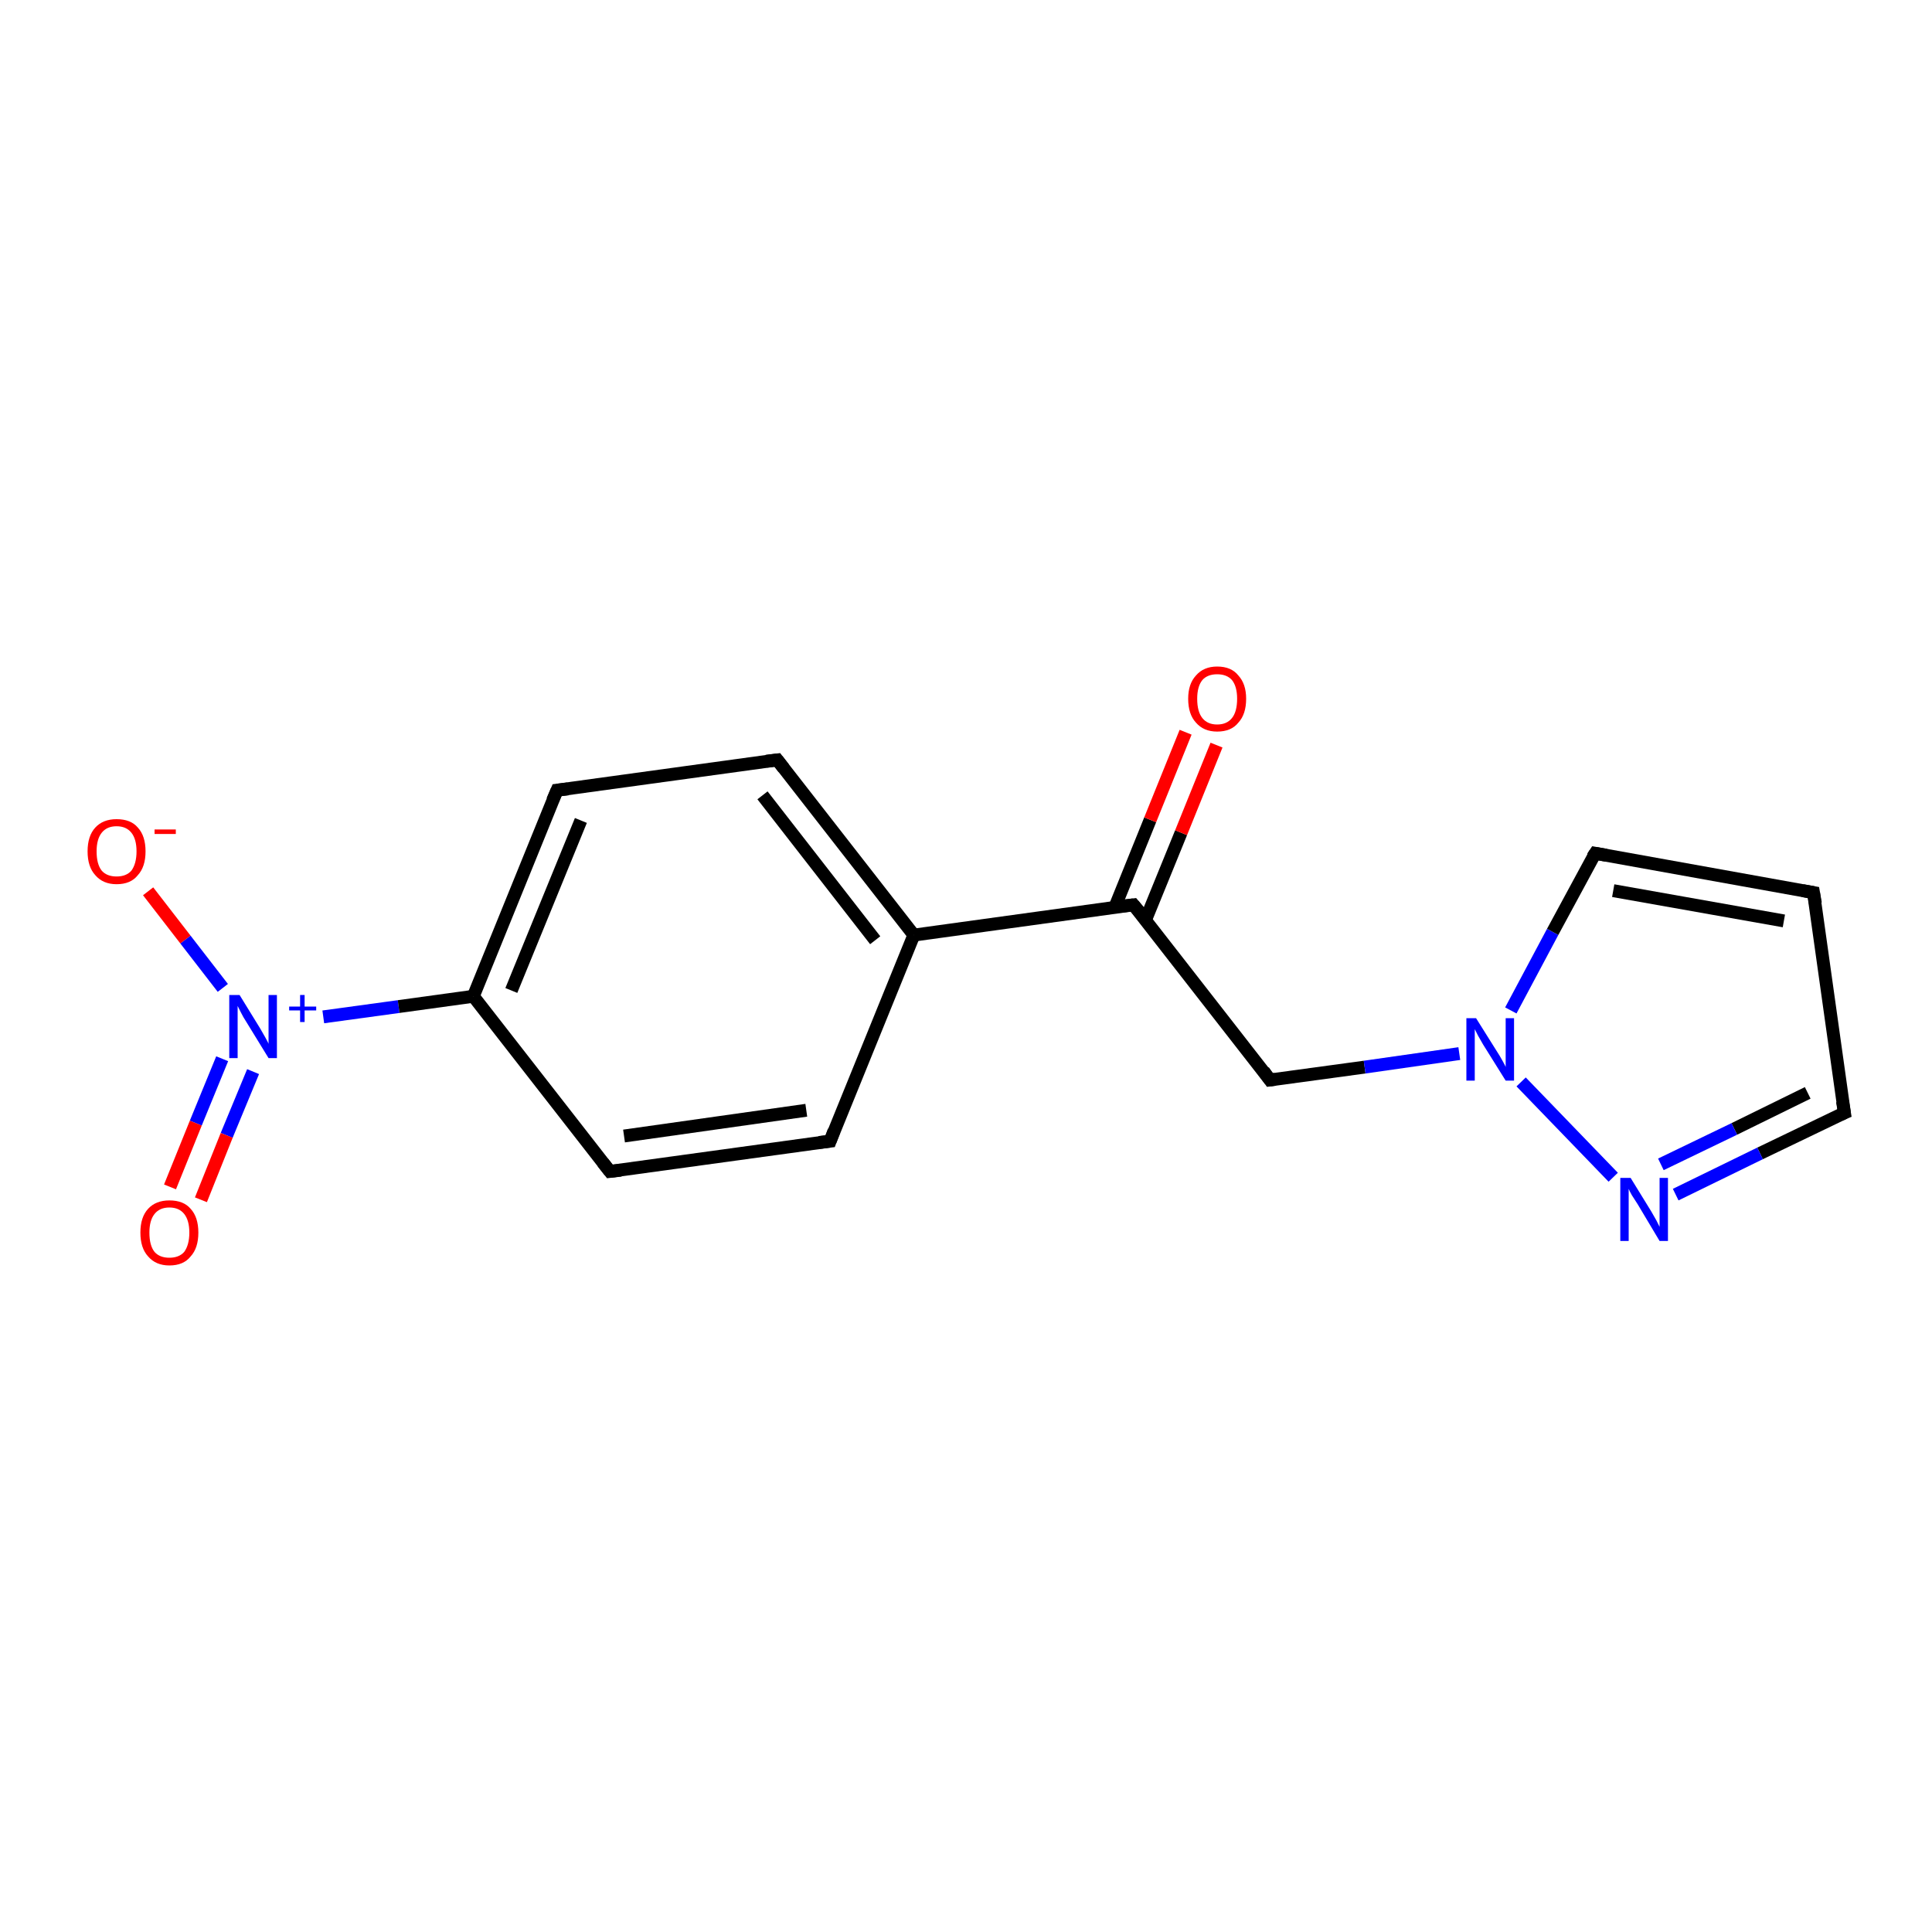 <?xml version='1.0' encoding='iso-8859-1'?>
<svg version='1.1' baseProfile='full'
              xmlns='http://www.w3.org/2000/svg'
                      xmlns:rdkit='http://www.rdkit.org/xml'
                      xmlns:xlink='http://www.w3.org/1999/xlink'
                  xml:space='preserve'
width='300px' height='300px' viewBox='0 0 300 300'>
<!-- END OF HEADER -->
<rect style='opacity:1.0;fill:#FFFFFF;stroke:none' width='300.0' height='300.0' x='0.0' y='0.0'> </rect>
<path class='bond-0 atom-0 atom-1' d='M 23.0,138.4 L 28.8,145.9' style='fill:none;fill-rule:evenodd;stroke:#FF0000;stroke-width:2.0px;stroke-linecap:butt;stroke-linejoin:miter;stroke-opacity:1' />
<path class='bond-0 atom-0 atom-1' d='M 28.8,145.9 L 34.6,153.4' style='fill:none;fill-rule:evenodd;stroke:#0000FF;stroke-width:2.0px;stroke-linecap:butt;stroke-linejoin:miter;stroke-opacity:1' />
<path class='bond-1 atom-1 atom-2' d='M 34.5,164.4 L 30.4,174.4' style='fill:none;fill-rule:evenodd;stroke:#0000FF;stroke-width:2.0px;stroke-linecap:butt;stroke-linejoin:miter;stroke-opacity:1' />
<path class='bond-1 atom-1 atom-2' d='M 30.4,174.4 L 26.4,184.3' style='fill:none;fill-rule:evenodd;stroke:#FF0000;stroke-width:2.0px;stroke-linecap:butt;stroke-linejoin:miter;stroke-opacity:1' />
<path class='bond-1 atom-1 atom-2' d='M 39.3,166.4 L 35.2,176.3' style='fill:none;fill-rule:evenodd;stroke:#0000FF;stroke-width:2.0px;stroke-linecap:butt;stroke-linejoin:miter;stroke-opacity:1' />
<path class='bond-1 atom-1 atom-2' d='M 35.2,176.3 L 31.2,186.3' style='fill:none;fill-rule:evenodd;stroke:#FF0000;stroke-width:2.0px;stroke-linecap:butt;stroke-linejoin:miter;stroke-opacity:1' />
<path class='bond-2 atom-1 atom-3' d='M 50.2,157.9 L 61.9,156.3' style='fill:none;fill-rule:evenodd;stroke:#0000FF;stroke-width:2.0px;stroke-linecap:butt;stroke-linejoin:miter;stroke-opacity:1' />
<path class='bond-2 atom-1 atom-3' d='M 61.9,156.3 L 73.5,154.7' style='fill:none;fill-rule:evenodd;stroke:#000000;stroke-width:2.0px;stroke-linecap:butt;stroke-linejoin:miter;stroke-opacity:1' />
<path class='bond-3 atom-3 atom-4' d='M 73.5,154.7 L 86.5,122.7' style='fill:none;fill-rule:evenodd;stroke:#000000;stroke-width:2.0px;stroke-linecap:butt;stroke-linejoin:miter;stroke-opacity:1' />
<path class='bond-3 atom-3 atom-4' d='M 79.4,153.8 L 90.2,127.4' style='fill:none;fill-rule:evenodd;stroke:#000000;stroke-width:2.0px;stroke-linecap:butt;stroke-linejoin:miter;stroke-opacity:1' />
<path class='bond-4 atom-4 atom-5' d='M 86.5,122.7 L 120.7,118.0' style='fill:none;fill-rule:evenodd;stroke:#000000;stroke-width:2.0px;stroke-linecap:butt;stroke-linejoin:miter;stroke-opacity:1' />
<path class='bond-5 atom-5 atom-6' d='M 120.7,118.0 L 141.9,145.2' style='fill:none;fill-rule:evenodd;stroke:#000000;stroke-width:2.0px;stroke-linecap:butt;stroke-linejoin:miter;stroke-opacity:1' />
<path class='bond-5 atom-5 atom-6' d='M 118.4,123.5 L 135.9,146.0' style='fill:none;fill-rule:evenodd;stroke:#000000;stroke-width:2.0px;stroke-linecap:butt;stroke-linejoin:miter;stroke-opacity:1' />
<path class='bond-6 atom-6 atom-7' d='M 141.9,145.2 L 128.9,177.2' style='fill:none;fill-rule:evenodd;stroke:#000000;stroke-width:2.0px;stroke-linecap:butt;stroke-linejoin:miter;stroke-opacity:1' />
<path class='bond-7 atom-7 atom-8' d='M 128.9,177.2 L 94.7,181.9' style='fill:none;fill-rule:evenodd;stroke:#000000;stroke-width:2.0px;stroke-linecap:butt;stroke-linejoin:miter;stroke-opacity:1' />
<path class='bond-7 atom-7 atom-8' d='M 125.2,172.4 L 96.9,176.4' style='fill:none;fill-rule:evenodd;stroke:#000000;stroke-width:2.0px;stroke-linecap:butt;stroke-linejoin:miter;stroke-opacity:1' />
<path class='bond-8 atom-6 atom-9' d='M 141.9,145.2 L 176.0,140.5' style='fill:none;fill-rule:evenodd;stroke:#000000;stroke-width:2.0px;stroke-linecap:butt;stroke-linejoin:miter;stroke-opacity:1' />
<path class='bond-9 atom-9 atom-10' d='M 177.9,142.8 L 183.4,129.3' style='fill:none;fill-rule:evenodd;stroke:#000000;stroke-width:2.0px;stroke-linecap:butt;stroke-linejoin:miter;stroke-opacity:1' />
<path class='bond-9 atom-9 atom-10' d='M 183.4,129.3 L 188.9,115.7' style='fill:none;fill-rule:evenodd;stroke:#FF0000;stroke-width:2.0px;stroke-linecap:butt;stroke-linejoin:miter;stroke-opacity:1' />
<path class='bond-9 atom-9 atom-10' d='M 173.1,140.9 L 178.6,127.3' style='fill:none;fill-rule:evenodd;stroke:#000000;stroke-width:2.0px;stroke-linecap:butt;stroke-linejoin:miter;stroke-opacity:1' />
<path class='bond-9 atom-9 atom-10' d='M 178.6,127.3 L 184.1,113.7' style='fill:none;fill-rule:evenodd;stroke:#FF0000;stroke-width:2.0px;stroke-linecap:butt;stroke-linejoin:miter;stroke-opacity:1' />
<path class='bond-10 atom-9 atom-11' d='M 176.0,140.5 L 197.2,167.7' style='fill:none;fill-rule:evenodd;stroke:#000000;stroke-width:2.0px;stroke-linecap:butt;stroke-linejoin:miter;stroke-opacity:1' />
<path class='bond-11 atom-11 atom-12' d='M 197.2,167.7 L 211.9,165.7' style='fill:none;fill-rule:evenodd;stroke:#000000;stroke-width:2.0px;stroke-linecap:butt;stroke-linejoin:miter;stroke-opacity:1' />
<path class='bond-11 atom-11 atom-12' d='M 211.9,165.7 L 226.6,163.6' style='fill:none;fill-rule:evenodd;stroke:#0000FF;stroke-width:2.0px;stroke-linecap:butt;stroke-linejoin:miter;stroke-opacity:1' />
<path class='bond-12 atom-12 atom-13' d='M 234.6,156.9 L 241.1,144.7' style='fill:none;fill-rule:evenodd;stroke:#0000FF;stroke-width:2.0px;stroke-linecap:butt;stroke-linejoin:miter;stroke-opacity:1' />
<path class='bond-12 atom-12 atom-13' d='M 241.1,144.7 L 247.7,132.5' style='fill:none;fill-rule:evenodd;stroke:#000000;stroke-width:2.0px;stroke-linecap:butt;stroke-linejoin:miter;stroke-opacity:1' />
<path class='bond-13 atom-13 atom-14' d='M 247.7,132.5 L 281.6,138.6' style='fill:none;fill-rule:evenodd;stroke:#000000;stroke-width:2.0px;stroke-linecap:butt;stroke-linejoin:miter;stroke-opacity:1' />
<path class='bond-13 atom-13 atom-14' d='M 250.5,138.3 L 277.0,143.0' style='fill:none;fill-rule:evenodd;stroke:#000000;stroke-width:2.0px;stroke-linecap:butt;stroke-linejoin:miter;stroke-opacity:1' />
<path class='bond-14 atom-14 atom-15' d='M 281.6,138.6 L 286.4,172.8' style='fill:none;fill-rule:evenodd;stroke:#000000;stroke-width:2.0px;stroke-linecap:butt;stroke-linejoin:miter;stroke-opacity:1' />
<path class='bond-15 atom-15 atom-16' d='M 286.4,172.8 L 273.3,179.1' style='fill:none;fill-rule:evenodd;stroke:#000000;stroke-width:2.0px;stroke-linecap:butt;stroke-linejoin:miter;stroke-opacity:1' />
<path class='bond-15 atom-15 atom-16' d='M 273.3,179.1 L 260.2,185.5' style='fill:none;fill-rule:evenodd;stroke:#0000FF;stroke-width:2.0px;stroke-linecap:butt;stroke-linejoin:miter;stroke-opacity:1' />
<path class='bond-15 atom-15 atom-16' d='M 280.7,169.7 L 269.3,175.3' style='fill:none;fill-rule:evenodd;stroke:#000000;stroke-width:2.0px;stroke-linecap:butt;stroke-linejoin:miter;stroke-opacity:1' />
<path class='bond-15 atom-15 atom-16' d='M 269.3,175.3 L 257.9,180.8' style='fill:none;fill-rule:evenodd;stroke:#0000FF;stroke-width:2.0px;stroke-linecap:butt;stroke-linejoin:miter;stroke-opacity:1' />
<path class='bond-16 atom-8 atom-3' d='M 94.7,181.9 L 73.5,154.7' style='fill:none;fill-rule:evenodd;stroke:#000000;stroke-width:2.0px;stroke-linecap:butt;stroke-linejoin:miter;stroke-opacity:1' />
<path class='bond-17 atom-16 atom-12' d='M 250.5,182.8 L 236.2,168.0' style='fill:none;fill-rule:evenodd;stroke:#0000FF;stroke-width:2.0px;stroke-linecap:butt;stroke-linejoin:miter;stroke-opacity:1' />
<path d='M 85.8,124.3 L 86.5,122.7 L 88.2,122.5' style='fill:none;stroke:#000000;stroke-width:2.0px;stroke-linecap:butt;stroke-linejoin:miter;stroke-opacity:1;' />
<path d='M 119.0,118.2 L 120.7,118.0 L 121.7,119.3' style='fill:none;stroke:#000000;stroke-width:2.0px;stroke-linecap:butt;stroke-linejoin:miter;stroke-opacity:1;' />
<path d='M 129.5,175.6 L 128.9,177.2 L 127.2,177.4' style='fill:none;stroke:#000000;stroke-width:2.0px;stroke-linecap:butt;stroke-linejoin:miter;stroke-opacity:1;' />
<path d='M 96.4,181.7 L 94.7,181.9 L 93.6,180.5' style='fill:none;stroke:#000000;stroke-width:2.0px;stroke-linecap:butt;stroke-linejoin:miter;stroke-opacity:1;' />
<path d='M 174.3,140.7 L 176.0,140.5 L 177.1,141.8' style='fill:none;stroke:#000000;stroke-width:2.0px;stroke-linecap:butt;stroke-linejoin:miter;stroke-opacity:1;' />
<path d='M 196.2,166.3 L 197.2,167.7 L 198.0,167.6' style='fill:none;stroke:#000000;stroke-width:2.0px;stroke-linecap:butt;stroke-linejoin:miter;stroke-opacity:1;' />
<path d='M 247.3,133.1 L 247.7,132.5 L 249.4,132.8' style='fill:none;stroke:#000000;stroke-width:2.0px;stroke-linecap:butt;stroke-linejoin:miter;stroke-opacity:1;' />
<path d='M 279.9,138.3 L 281.6,138.6 L 281.9,140.3' style='fill:none;stroke:#000000;stroke-width:2.0px;stroke-linecap:butt;stroke-linejoin:miter;stroke-opacity:1;' />
<path d='M 286.1,171.0 L 286.4,172.8 L 285.7,173.1' style='fill:none;stroke:#000000;stroke-width:2.0px;stroke-linecap:butt;stroke-linejoin:miter;stroke-opacity:1;' />
<path class='atom-0' d='M 13.6 132.2
Q 13.6 129.8, 14.8 128.5
Q 16.0 127.2, 18.1 127.2
Q 20.3 127.2, 21.4 128.5
Q 22.6 129.8, 22.6 132.2
Q 22.6 134.6, 21.4 135.9
Q 20.3 137.3, 18.1 137.3
Q 16.0 137.3, 14.8 135.9
Q 13.6 134.6, 13.6 132.2
M 18.1 136.1
Q 19.6 136.1, 20.4 135.2
Q 21.2 134.1, 21.2 132.2
Q 21.2 130.3, 20.4 129.3
Q 19.6 128.3, 18.1 128.3
Q 16.6 128.3, 15.8 129.3
Q 15.0 130.3, 15.0 132.2
Q 15.0 134.2, 15.8 135.2
Q 16.6 136.1, 18.1 136.1
' fill='#FF0000'/>
<path class='atom-0' d='M 24.0 128.8
L 27.3 128.8
L 27.3 129.5
L 24.0 129.5
L 24.0 128.8
' fill='#FF0000'/>
<path class='atom-1' d='M 37.2 154.5
L 40.4 159.7
Q 40.7 160.2, 41.2 161.1
Q 41.7 162.0, 41.7 162.1
L 41.7 154.5
L 43.0 154.5
L 43.0 164.3
L 41.7 164.3
L 38.2 158.6
Q 37.8 158.0, 37.4 157.2
Q 37.0 156.4, 36.9 156.2
L 36.9 164.3
L 35.6 164.3
L 35.6 154.5
L 37.2 154.5
' fill='#0000FF'/>
<path class='atom-1' d='M 44.9 156.3
L 46.6 156.3
L 46.6 154.5
L 47.3 154.5
L 47.3 156.3
L 49.1 156.3
L 49.1 156.9
L 47.3 156.9
L 47.3 158.7
L 46.6 158.7
L 46.6 156.9
L 44.9 156.9
L 44.9 156.3
' fill='#0000FF'/>
<path class='atom-2' d='M 21.8 191.4
Q 21.8 189.0, 23.0 187.7
Q 24.2 186.4, 26.3 186.4
Q 28.5 186.4, 29.6 187.7
Q 30.8 189.0, 30.8 191.4
Q 30.8 193.8, 29.6 195.1
Q 28.5 196.5, 26.3 196.5
Q 24.2 196.5, 23.0 195.1
Q 21.8 193.8, 21.8 191.4
M 26.3 195.3
Q 27.8 195.3, 28.6 194.4
Q 29.4 193.3, 29.4 191.4
Q 29.4 189.5, 28.6 188.5
Q 27.8 187.5, 26.3 187.5
Q 24.8 187.5, 24.0 188.5
Q 23.2 189.5, 23.2 191.4
Q 23.2 193.4, 24.0 194.4
Q 24.8 195.3, 26.3 195.3
' fill='#FF0000'/>
<path class='atom-10' d='M 184.5 108.5
Q 184.5 106.2, 185.7 104.9
Q 186.9 103.5, 189.0 103.5
Q 191.2 103.5, 192.3 104.9
Q 193.5 106.2, 193.5 108.5
Q 193.5 110.9, 192.3 112.2
Q 191.2 113.6, 189.0 113.6
Q 186.9 113.6, 185.7 112.2
Q 184.5 110.9, 184.5 108.5
M 189.0 112.5
Q 190.5 112.5, 191.3 111.5
Q 192.1 110.5, 192.1 108.5
Q 192.1 106.6, 191.3 105.6
Q 190.5 104.7, 189.0 104.7
Q 187.5 104.7, 186.7 105.6
Q 185.9 106.6, 185.9 108.5
Q 185.9 110.5, 186.7 111.5
Q 187.5 112.5, 189.0 112.5
' fill='#FF0000'/>
<path class='atom-12' d='M 229.2 158.1
L 232.4 163.2
Q 232.8 163.8, 233.3 164.7
Q 233.8 165.6, 233.8 165.7
L 233.8 158.1
L 235.1 158.1
L 235.1 167.8
L 233.8 167.8
L 230.3 162.2
Q 229.9 161.5, 229.5 160.8
Q 229.1 160.0, 229.0 159.8
L 229.0 167.8
L 227.7 167.8
L 227.7 158.1
L 229.2 158.1
' fill='#0000FF'/>
<path class='atom-16' d='M 253.2 182.9
L 256.4 188.1
Q 256.7 188.6, 257.2 189.5
Q 257.7 190.5, 257.7 190.5
L 257.7 182.9
L 259.0 182.9
L 259.0 192.7
L 257.7 192.7
L 254.3 187.0
Q 253.9 186.4, 253.4 185.6
Q 253.0 184.9, 252.9 184.6
L 252.9 192.7
L 251.6 192.7
L 251.6 182.9
L 253.2 182.9
' fill='#0000FF'/>
</svg>
